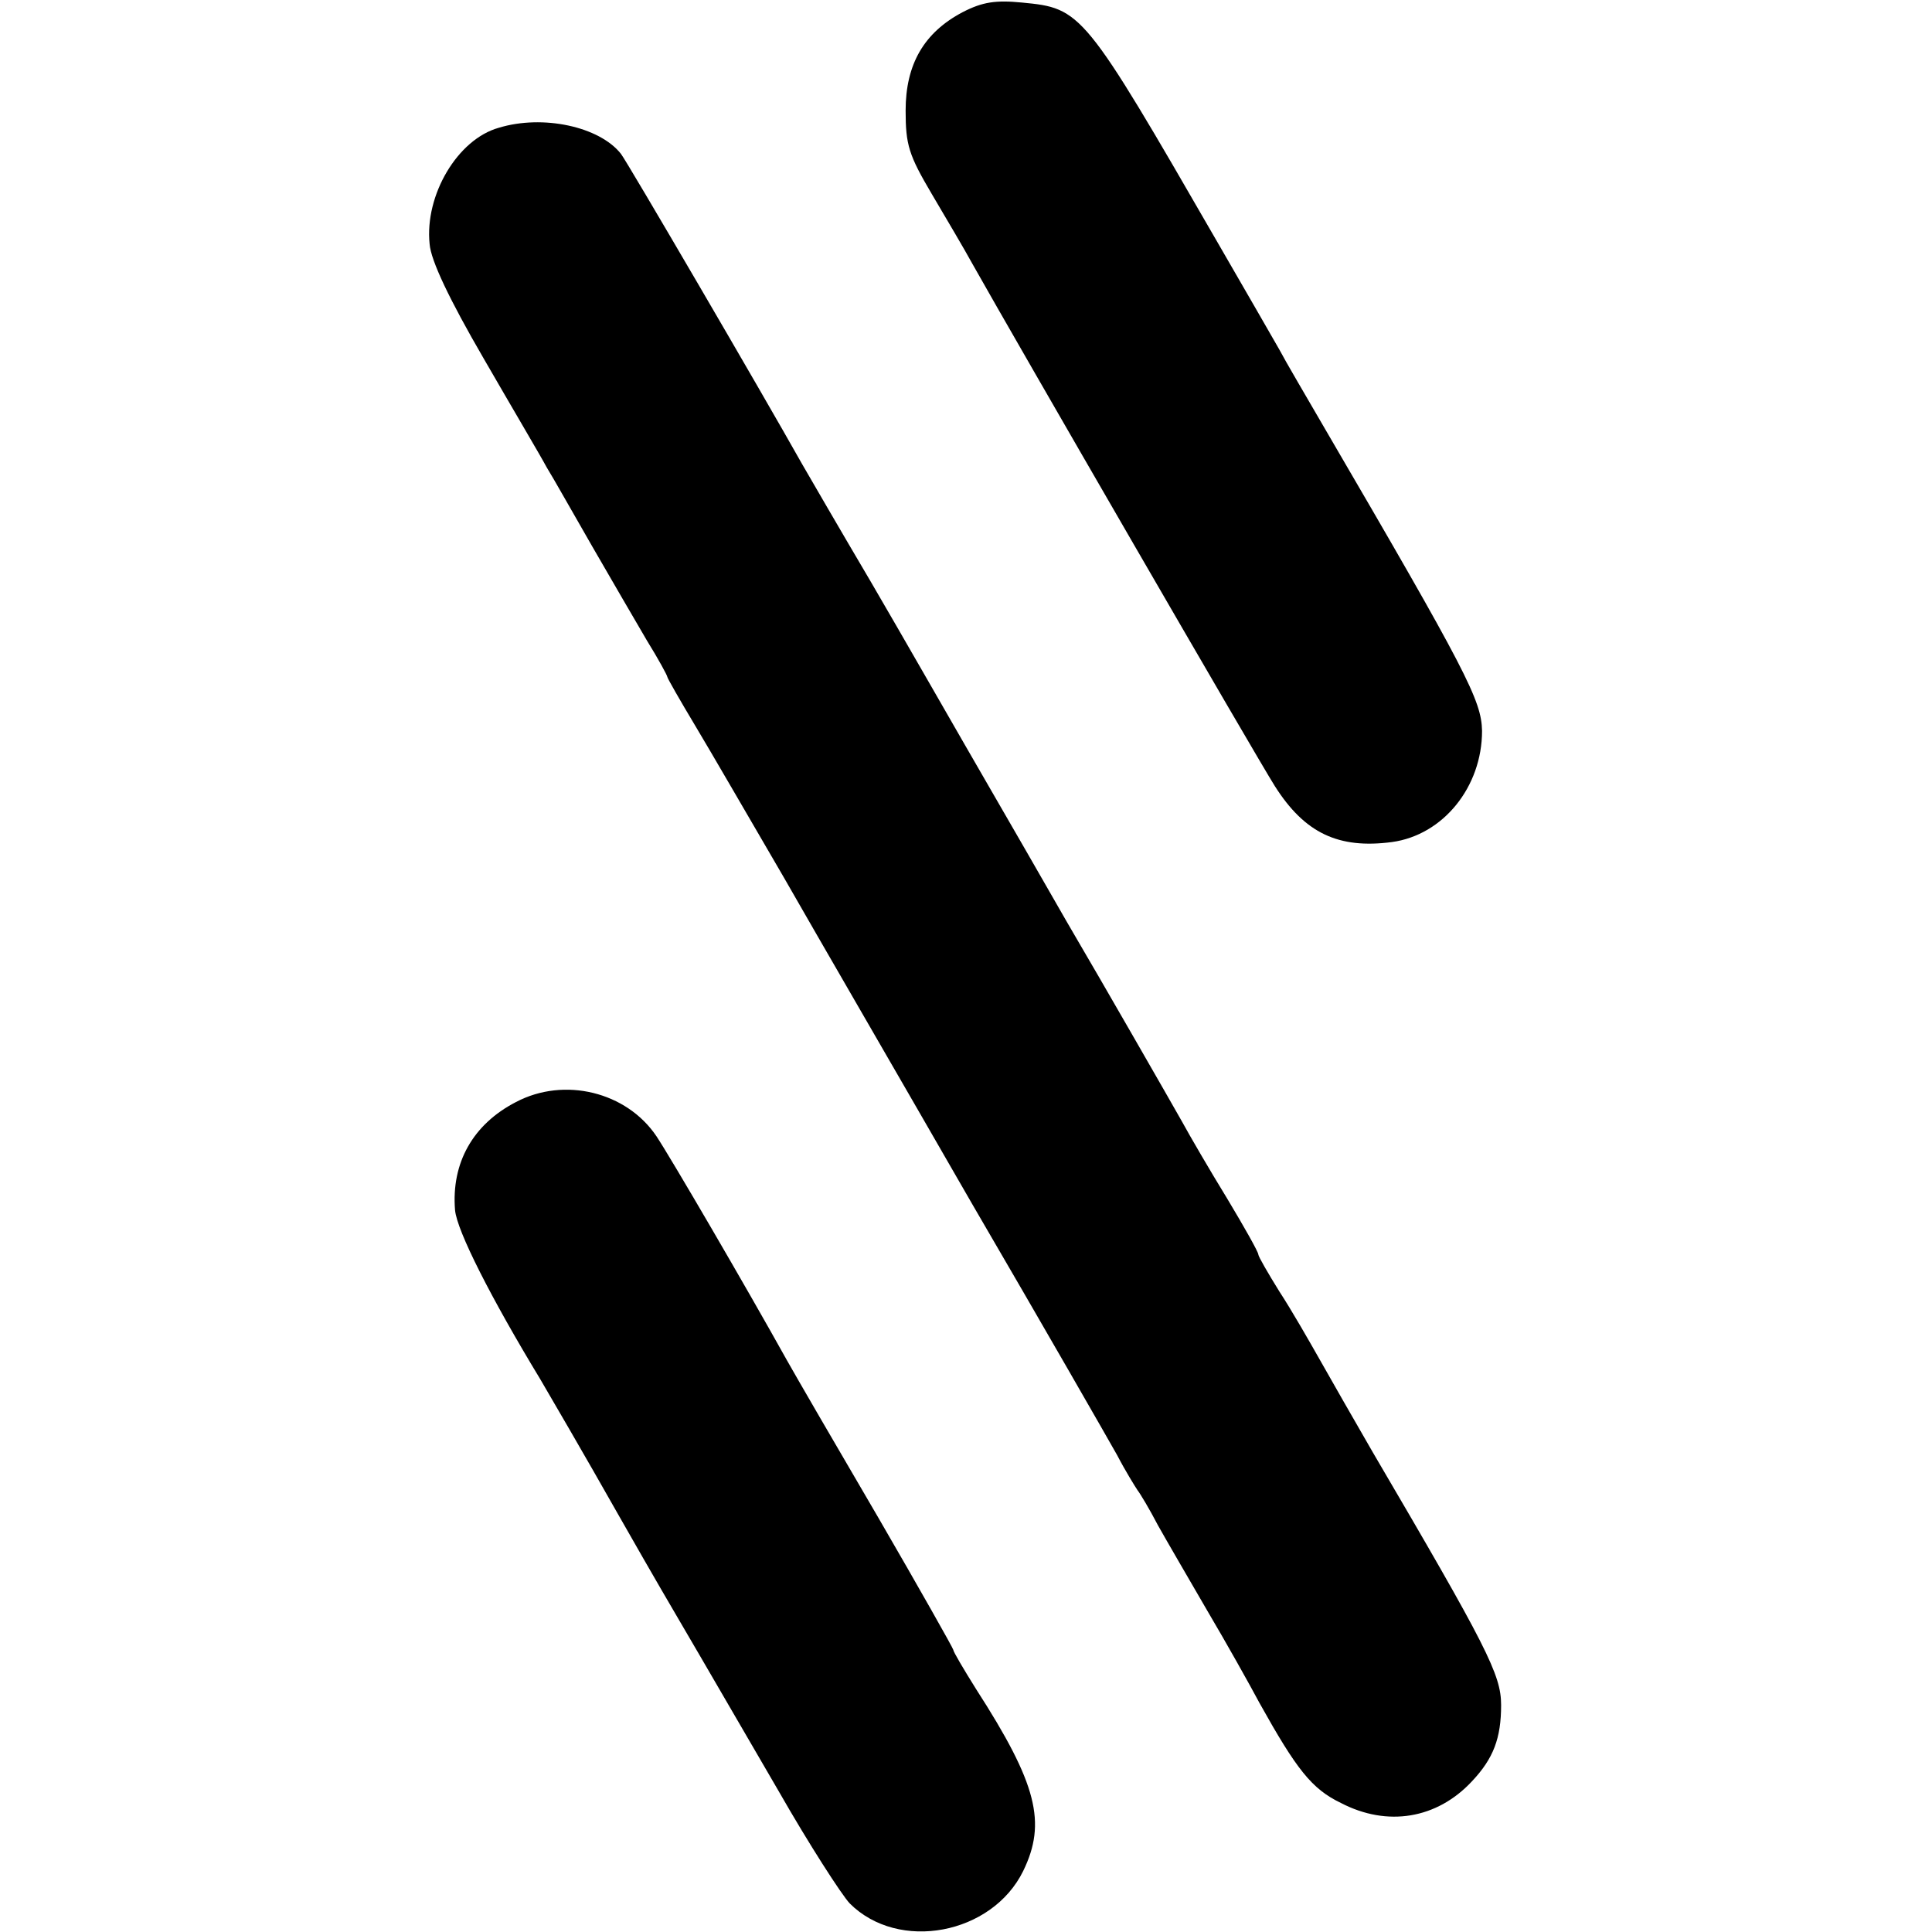 <?xml version="1.0" standalone="no"?>
<!DOCTYPE svg PUBLIC "-//W3C//DTD SVG 20010904//EN"
 "http://www.w3.org/TR/2001/REC-SVG-20010904/DTD/svg10.dtd">
<svg version="1.0" xmlns="http://www.w3.org/2000/svg"
 width="304pt" height="304pt" viewBox="0 0 304 304"
 preserveAspectRatio="xMidYMid meet">
<g transform="translate(0,304) scale(0.1,-0.1)"
fill="#000000" stroke="none">
<path d="M1515 3021 c-61 -32 -90 -82 -90 -155 0 -54 5 -70 41 -131 23 -39 52
-88 64 -110 68 -121 448 -778 476 -822 47 -74 100 -99 184 -88 81 11 142 87
142 175 -1 48 -24 93 -247 475 -29 50 -62 106 -72 125 -11 19 -55 96 -98 170
-210 364 -213 367 -307 376 -41 4 -62 1 -93 -15z"/>
<path d="M785 2839 c-65 -18 -117 -106 -109 -183 2 -26 31 -87 85 -180 45 -78
90 -154 99 -171 10 -16 42 -73 72 -125 30 -52 69 -119 86 -148 18 -29 32 -55
32 -57 0 -2 20 -37 44 -77 24 -40 86 -147 139 -238 52 -91 186 -322 297 -515
112 -192 214 -370 228 -395 13 -25 28 -49 32 -55 4 -5 19 -30 32 -55 14 -25
49 -85 78 -135 29 -49 66 -115 82 -145 58 -104 82 -135 128 -157 73 -38 151
-25 206 34 34 36 46 68 46 120 0 48 -22 91 -202 398 -29 50 -66 115 -83 145
-17 30 -45 79 -64 108 -18 29 -33 55 -33 58 0 4 -22 43 -49 88 -27 44 -59 99
-71 121 -18 32 -134 234 -170 295 -5 8 -59 103 -121 210 -62 107 -151 263
-199 345 -49 83 -97 166 -108 185 -63 112 -276 477 -285 488 -34 43 -123 62
-192 41z"/>
<path d="M812 1306 c-68 -35 -102 -96 -96 -170 3 -33 57 -139 134 -266 10 -17
73 -125 121 -210 17 -30 61 -107 98 -170 37 -63 107 -184 156 -268 48 -84 99
-163 112 -177 77 -77 224 -49 273 51 37 76 22 137 -74 286 -20 32 -36 59 -36
62 0 2 -53 96 -118 208 -65 111 -130 223 -144 248 -64 115 -183 319 -205 352
-47 70 -145 94 -221 54z"/>
</g>
</svg>
